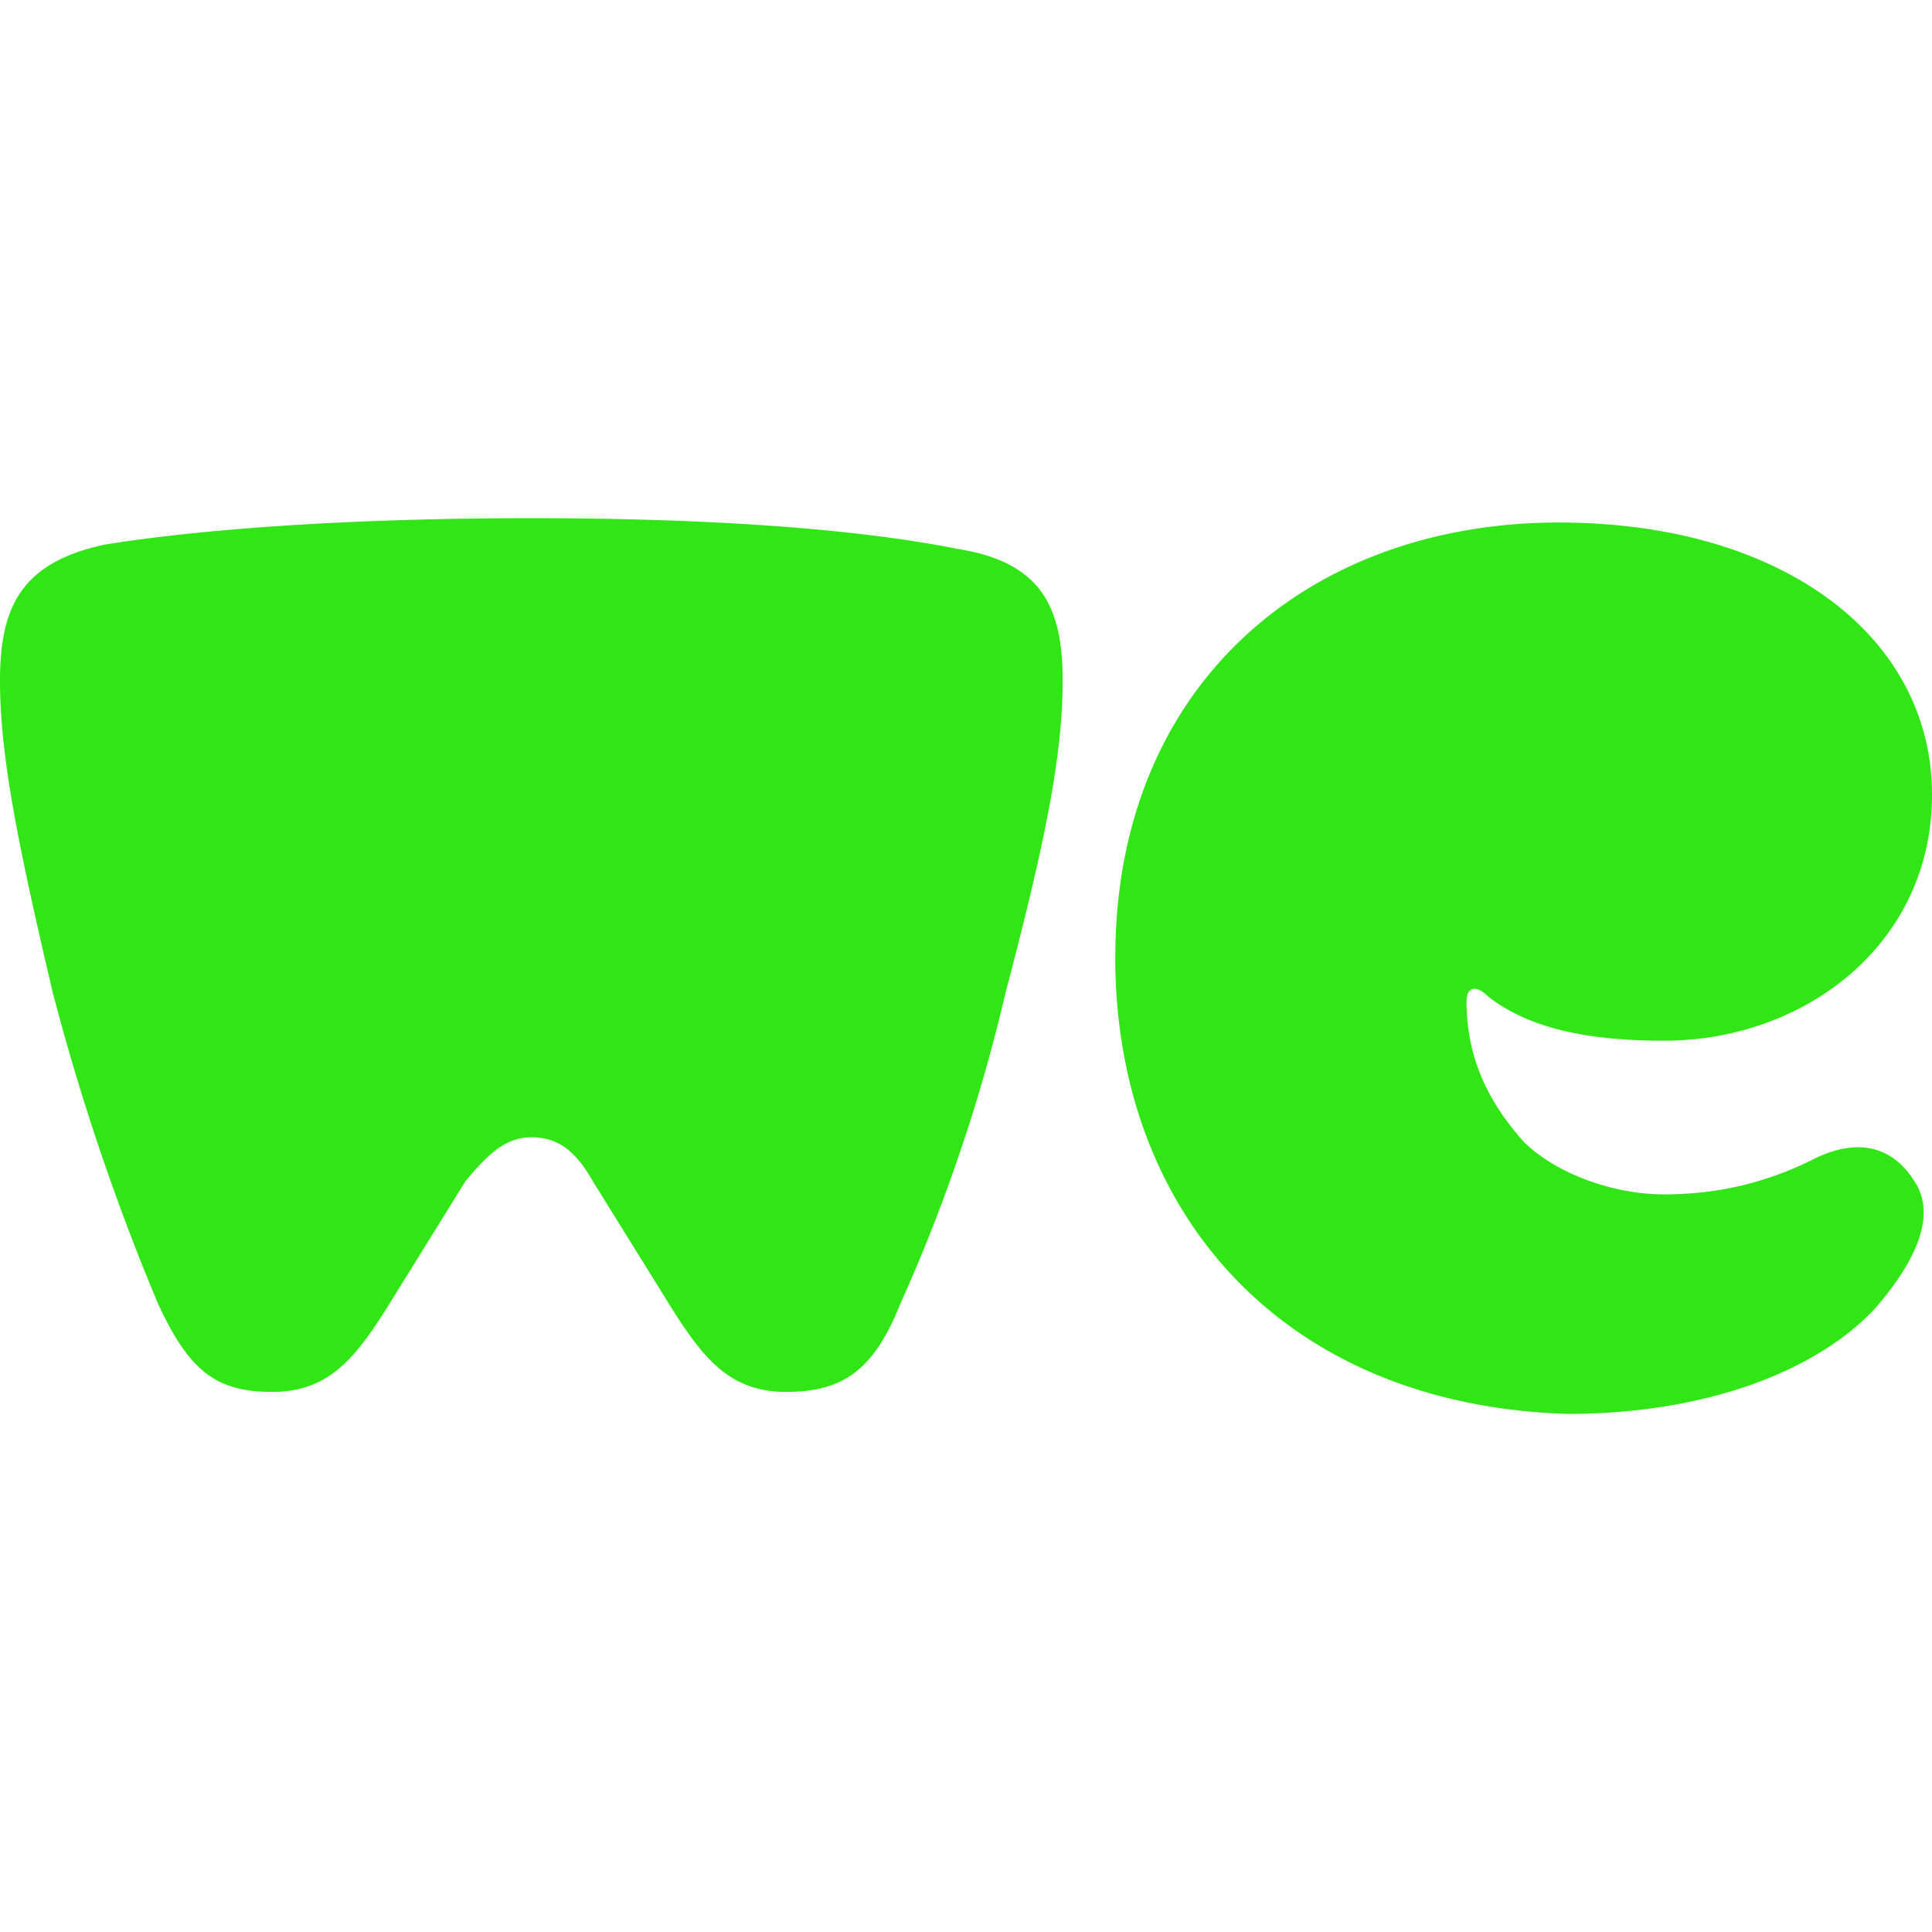 <svg role="img" width="32px" height="32px" viewBox="0 0 24 24" xmlns="http://www.w3.org/2000/svg"><title>WeTransfer</title><path fill="#30e614" d="M13.855 11.891c0-3.382 2.4-5.4 5.51-5.4C22.145 6.491 24 7.91 24 9.873c0 1.855-1.582 3.055-3.328 3.055-.982 0-1.69-.164-2.182-.546-.163-.164-.272-.109-.272.055 0 .709.272 1.254.709 1.745.382.382 1.09.655 1.745.655.71 0 1.31-.164 1.855-.437.545-.272.982-.163 1.254.273.328.49-.109 1.145-.49 1.582-.71.763-2.073 1.309-3.819 1.309-3.545-.11-5.618-2.51-5.618-5.673zm-7.254 2.237c.327 0 .545.163.763.545l.982 1.582c.382.6.709 1.036 1.418 1.036.71 0 1.091-.273 1.418-1.09a21.11 21.11 0 001.31-3.873c.49-1.855.709-2.946.709-3.873s-.273-1.473-1.31-1.637c-1.363-.272-3.272-.381-5.29-.381-2.019 0-3.928.109-5.291.327C.273 6.982 0 7.528 0 8.454c0 .928.219 2.019.655 3.874a28.714 28.714 0 001.31 3.872c.381.818.708 1.091 1.417 1.091.71 0 1.037-.436 1.419-1.036l.981-1.582c.273-.327.491-.545.819-.545z"/></svg>